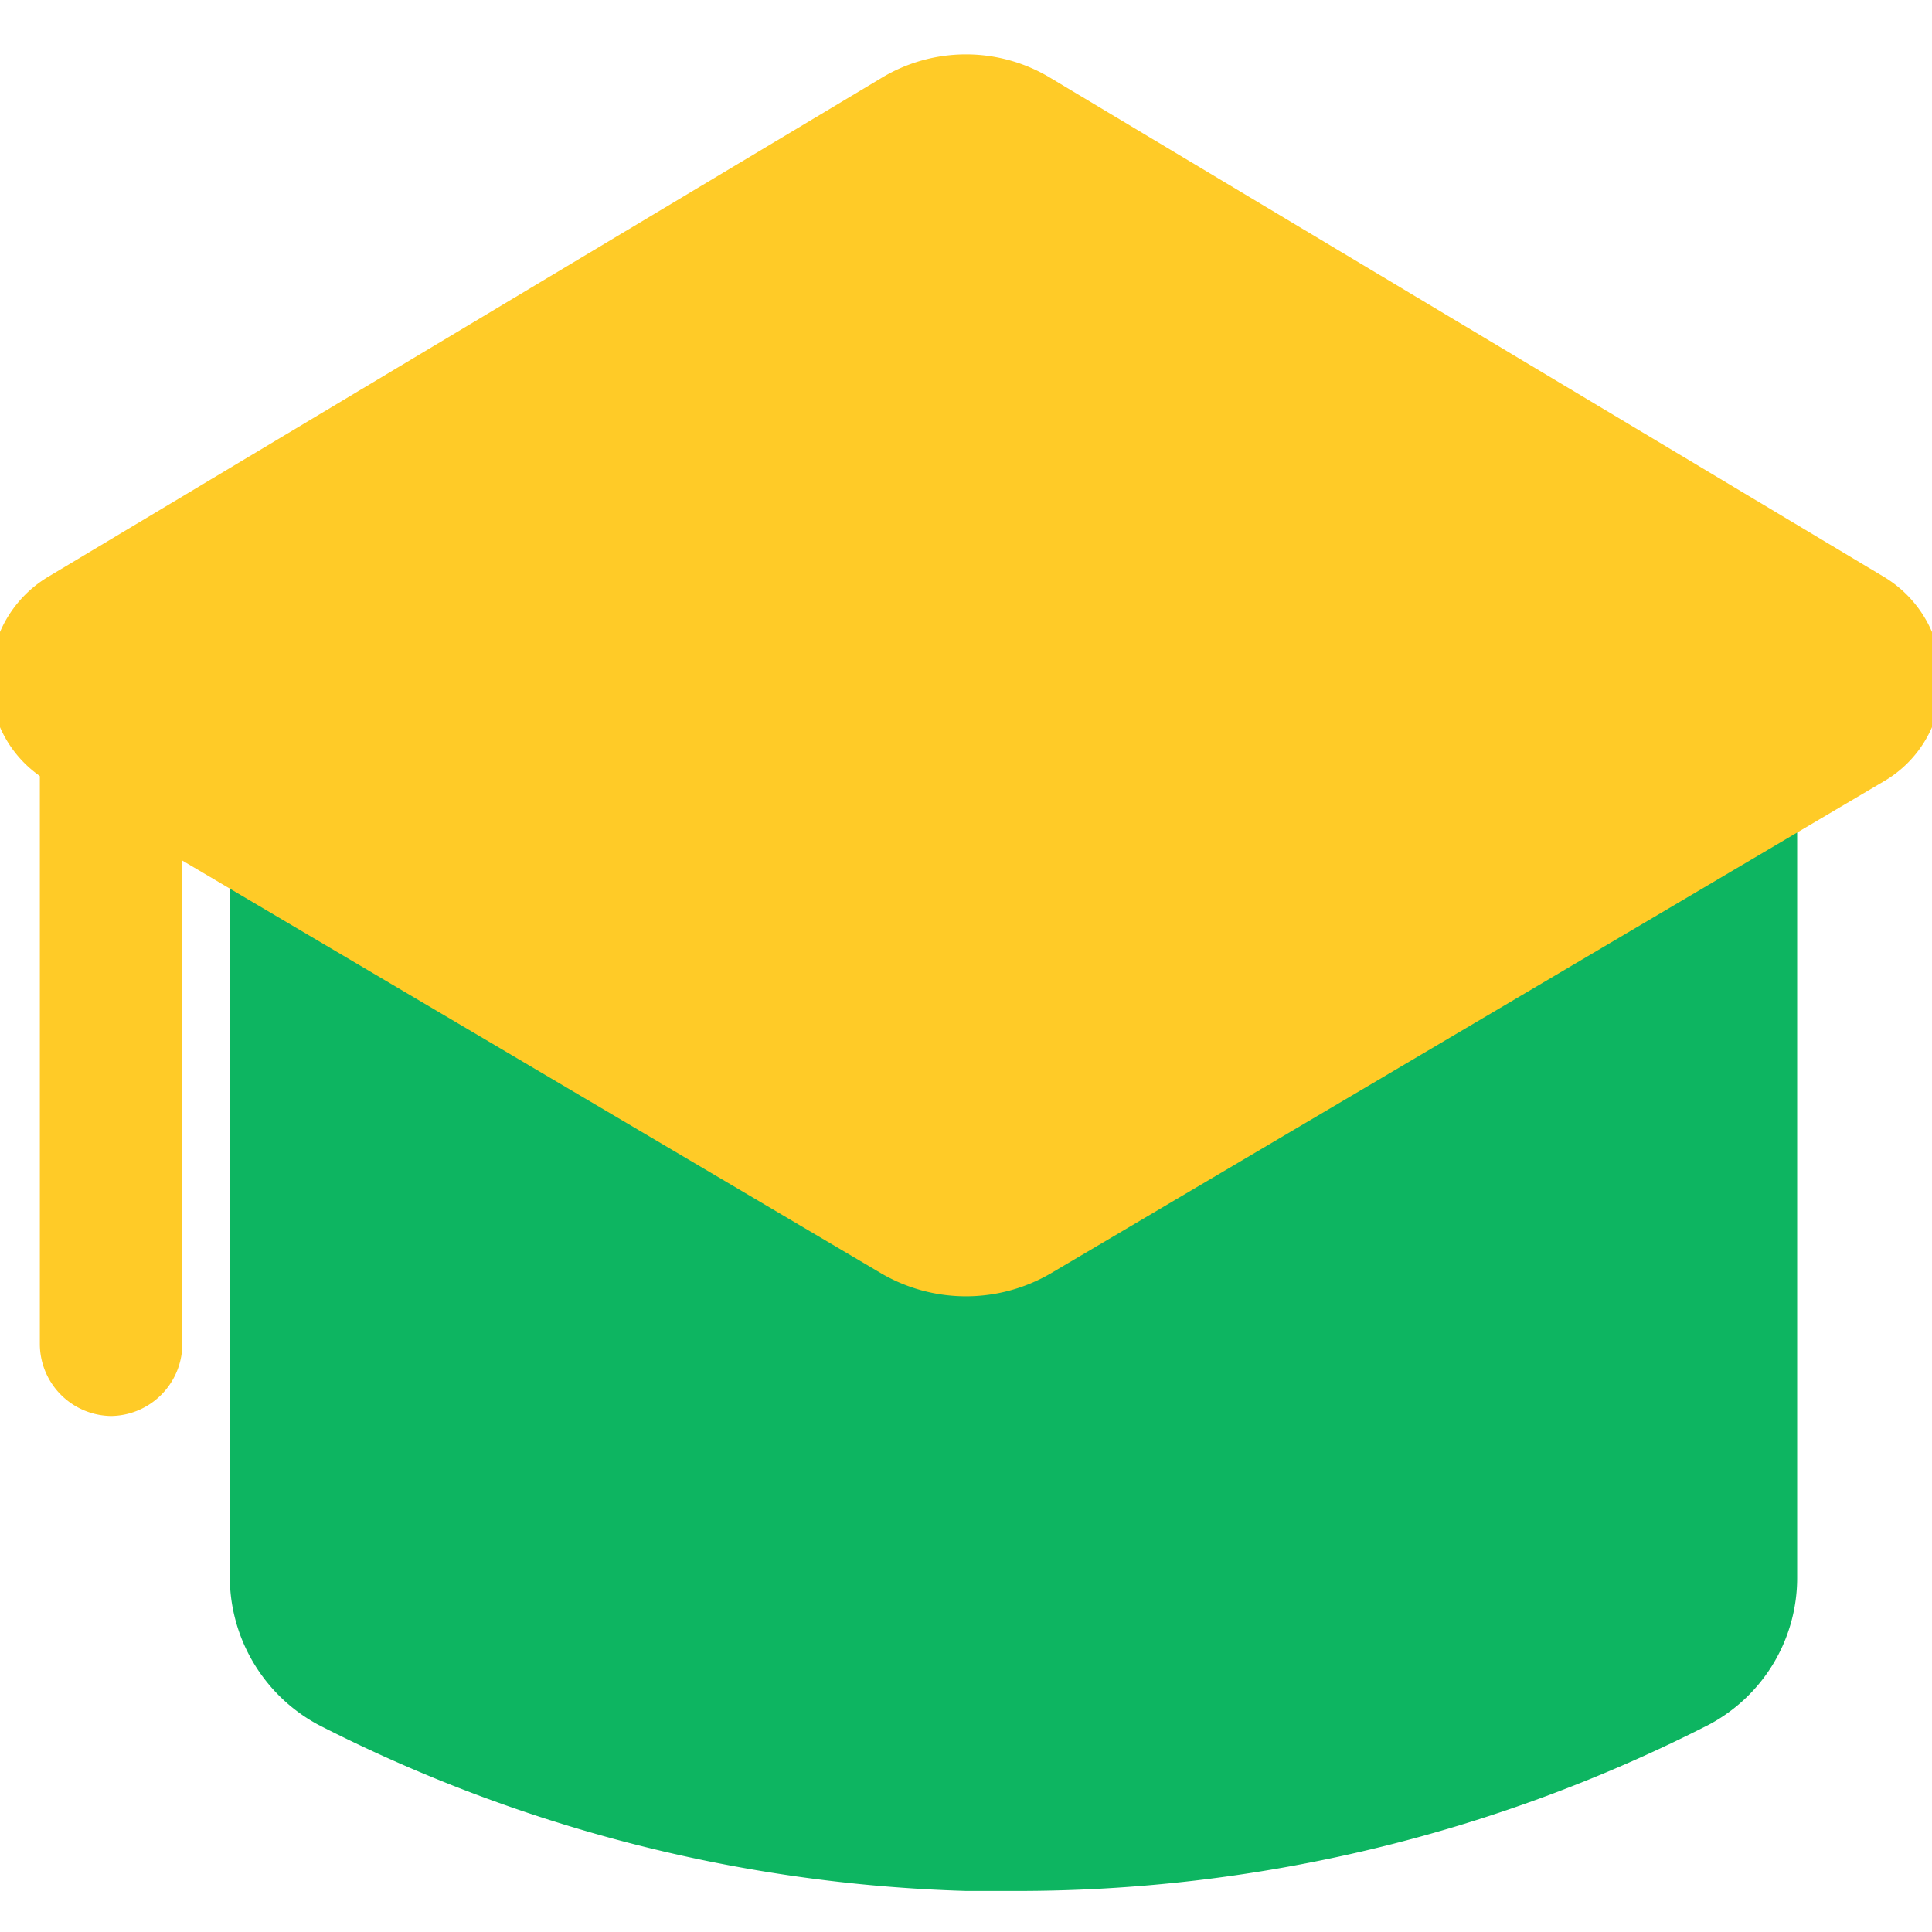 <svg xmlns="http://www.w3.org/2000/svg" xmlns:xlink="http://www.w3.org/1999/xlink" version="1.1" width="512" height="512" x="0" y="0" viewBox="0 0 24 24" style="enable-background:new 0 0 512 512" xml:space="preserve" class=""><g transform="matrix(1.18,0,0,1.18,-2.16,-2.175)"><g data-name="Layer 2"><path fill="#ffcb27" d="M3 16.75a.76.76 0 0 1-.75-.75V9.75A.74.74 0 0 1 2.89 9l5-.75a.75.75 0 1 1 .22 1.48l-4.36.66V16a.76.76 0 0 1-.75.75z" opacity="1" data-original="#ffcb27" class=""></path><path fill="#0db561" d="M20 9.25H5a.76.76 0 0 0-.75.75v8.41A1.77 1.77 0 0 0 5.18 20 16 16 0 0 0 12 21.75h.51A16 16 0 0 0 19.82 20a1.75 1.75 0 0 0 .93-1.55V10a.76.76 0 0 0-.75-.75z" opacity="1" data-original="#0db561" class=""></path><path fill="#ffcb27" d="M21.67 7.92 12.9 2.67a1.72 1.72 0 0 0-1.8 0L2.33 7.92A1.25 1.25 0 0 0 1.73 9a1.22 1.22 0 0 0 .61 1.07l8.77 5.18a1.77 1.77 0 0 0 1.78 0l8.77-5.18A1.22 1.22 0 0 0 22.27 9a1.25 1.25 0 0 0-.6-1.08z" opacity="1" data-original="#ffcb27" class=""></path></g></g></svg>